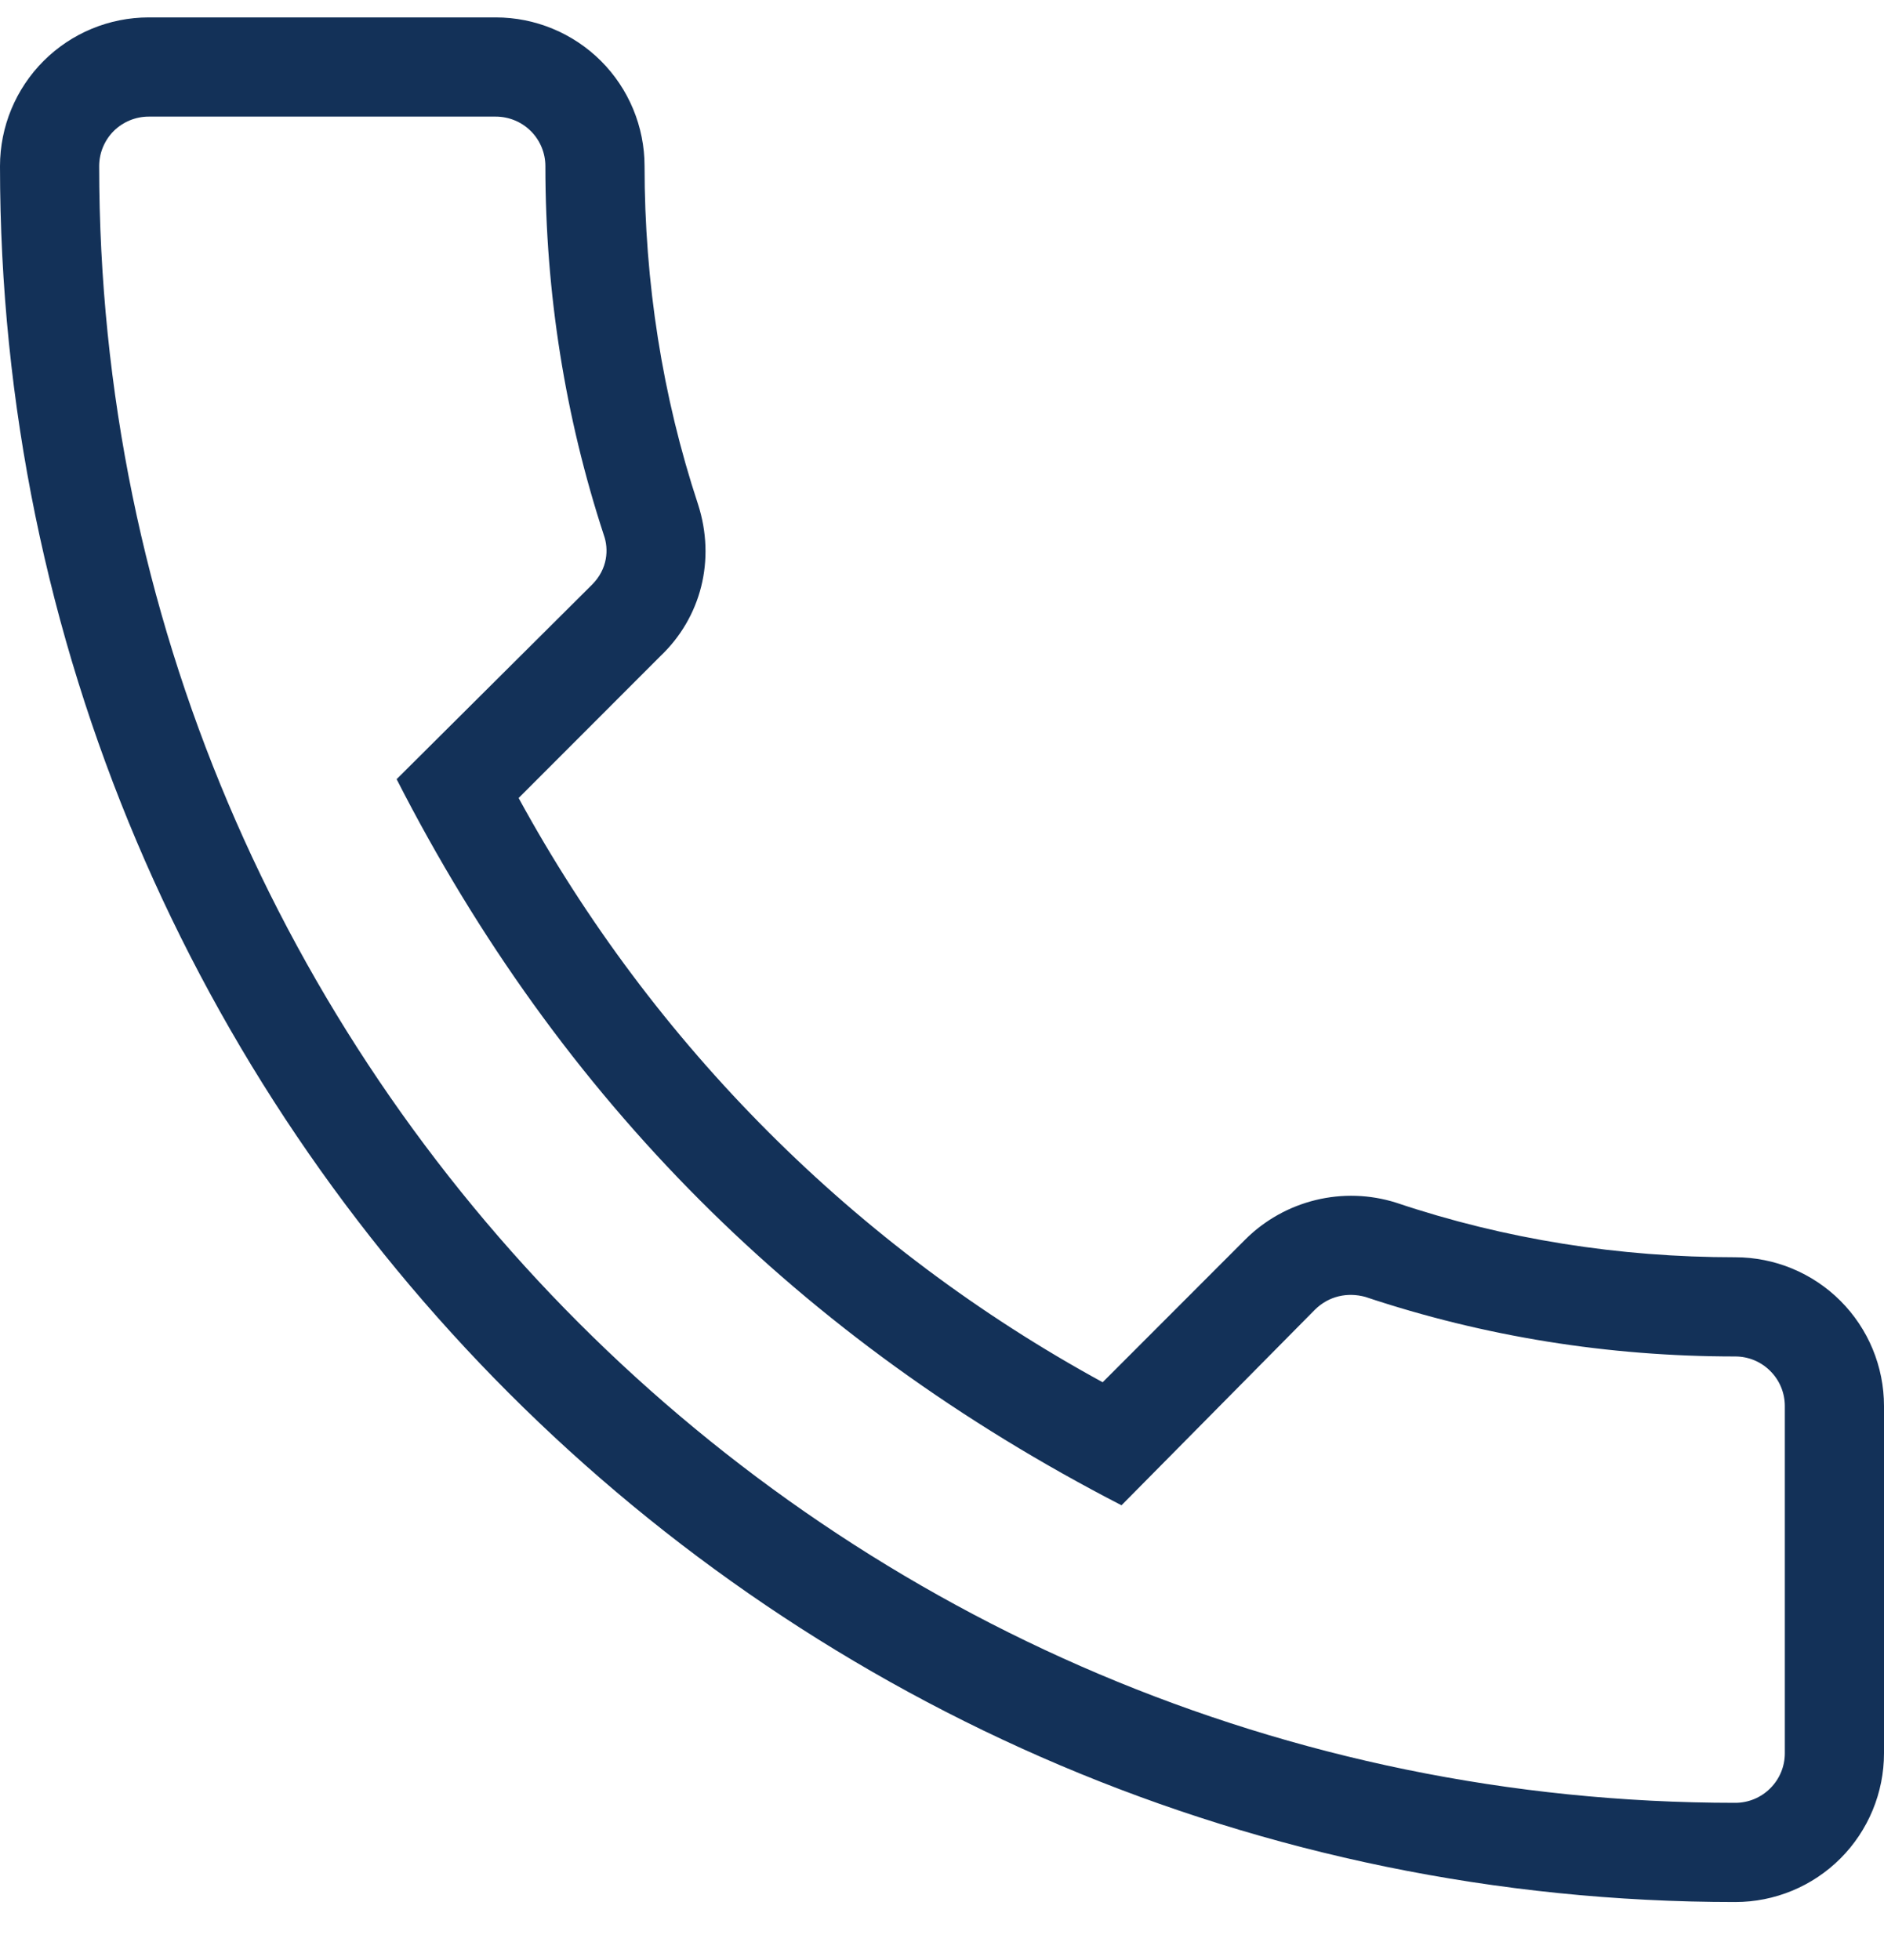 <svg width="25" height="26" viewBox="0 0 25 26" fill="none" xmlns="http://www.w3.org/2000/svg">
<path d="M23.026 25.231C23.55 25.231 24.052 25.023 24.422 24.653C24.792 24.283 25 23.78 25 23.257V18.652C25 18.128 24.792 17.626 24.422 17.256C24.052 16.886 23.55 16.678 23.026 16.678C21.487 16.678 19.974 16.441 18.526 15.954C18.18 15.845 17.811 15.833 17.458 15.919C17.106 16.005 16.783 16.185 16.526 16.441L14.632 18.336C11.358 16.55 8.668 13.859 6.882 10.586L8.763 8.704C9.303 8.191 9.5 7.428 9.263 6.691C8.789 5.257 8.553 3.744 8.553 2.204C8.553 1.681 8.345 1.179 7.975 0.809C7.604 0.439 7.102 0.231 6.579 0.231H1.974C1.45 0.231 0.948 0.439 0.578 0.809C0.208 1.179 0 1.681 0 2.204C0 14.902 10.329 25.231 23.026 25.231ZM1.974 1.547H6.579C6.753 1.547 6.921 1.616 7.044 1.739C7.168 1.863 7.237 2.03 7.237 2.204C7.237 3.889 7.5 5.533 8.013 7.099C8.079 7.283 8.066 7.547 7.855 7.757L5.263 10.336C7.434 14.586 10.618 17.77 14.882 19.968L17.447 17.375C17.632 17.191 17.882 17.139 18.118 17.204C19.697 17.731 21.342 17.994 23.026 17.994C23.201 17.994 23.368 18.063 23.491 18.187C23.615 18.31 23.684 18.477 23.684 18.652V23.257C23.684 23.432 23.615 23.599 23.491 23.722C23.368 23.846 23.201 23.915 23.026 23.915C11.053 23.915 1.316 14.178 1.316 2.204C1.316 2.03 1.385 1.863 1.508 1.739C1.632 1.616 1.799 1.547 1.974 1.547Z" fill="#133158"/>
</svg>
